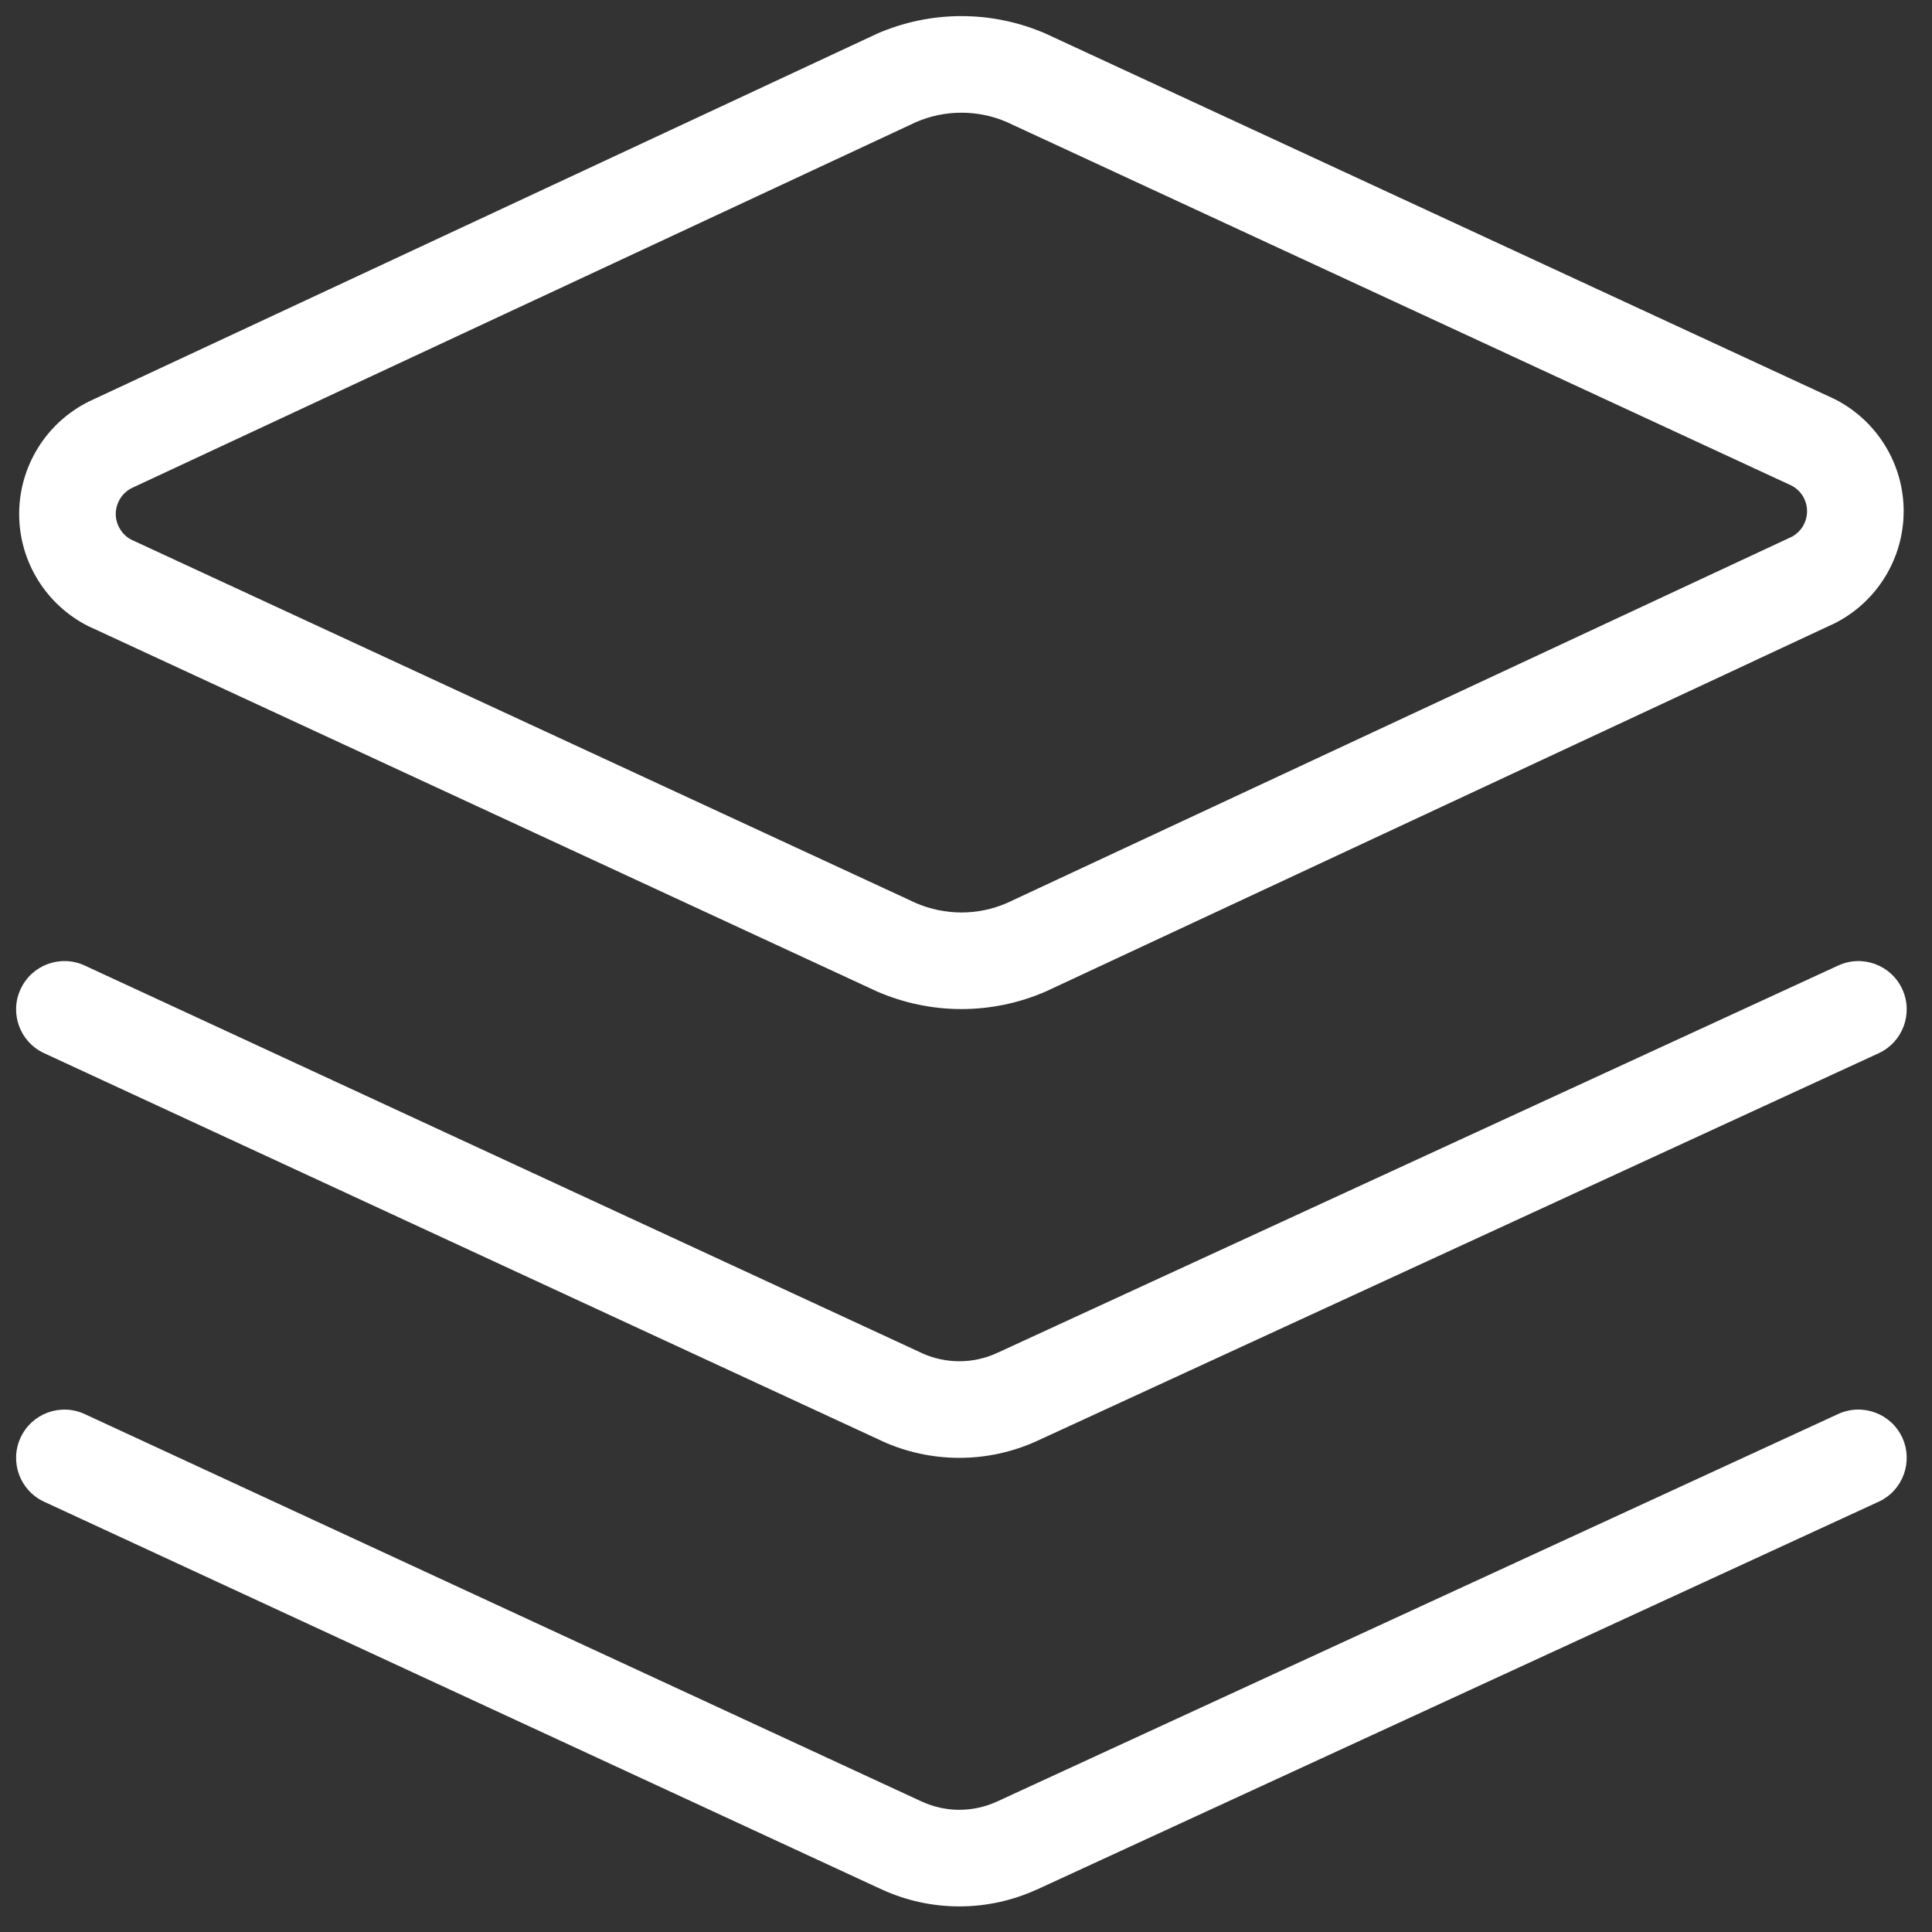 <svg width="24" height="24" viewBox="0 0 24 24" fill="none" xmlns="http://www.w3.org/2000/svg">
<rect x="0" y="0" width="24" height="24" fill="#333333" stroke="none"/>
<path fill-rule="evenodd" clip-rule="evenodd" d="M11.383 1.515L1.63 6.066C1.573 6.097 1.525 6.141 1.492 6.196C1.457 6.253 1.438 6.318 1.438 6.385C1.438 6.451 1.457 6.517 1.492 6.573C1.525 6.628 1.573 6.673 1.629 6.703L11.382 11.22C11.56 11.296 11.75 11.335 11.943 11.335C12.136 11.335 12.326 11.296 12.503 11.22L22.256 6.669C22.313 6.639 22.361 6.594 22.395 6.539C22.429 6.482 22.448 6.417 22.448 6.35C22.448 6.284 22.429 6.218 22.395 6.162C22.361 6.107 22.313 6.063 22.257 6.033L12.504 1.515C12.327 1.439 12.136 1.4 11.943 1.4C11.751 1.4 11.56 1.439 11.383 1.515ZM10.898 0.417C11.228 0.274 11.584 0.2 11.943 0.2C12.303 0.2 12.658 0.274 12.988 0.417L13.001 0.423L22.772 4.949C22.779 4.952 22.785 4.955 22.791 4.958C23.048 5.088 23.265 5.287 23.416 5.533C23.568 5.779 23.648 6.062 23.648 6.35C23.648 6.639 23.568 6.922 23.416 7.168C23.265 7.414 23.048 7.613 22.791 7.743C22.785 7.746 22.779 7.749 22.774 7.751L13.003 12.311L12.988 12.318C12.658 12.461 12.303 12.535 11.943 12.535C11.584 12.535 11.228 12.461 10.898 12.318L10.885 12.312L1.114 7.786C1.108 7.784 1.102 7.781 1.096 7.778C0.838 7.648 0.621 7.448 0.47 7.203C0.318 6.957 0.238 6.674 0.238 6.385C0.238 6.096 0.318 5.813 0.47 5.567C0.621 5.321 0.838 5.122 1.096 4.992C1.101 4.989 1.107 4.986 1.112 4.984L10.884 0.424L10.898 0.417Z" fill="white"/>
<path fill-rule="evenodd" clip-rule="evenodd" d="M23.631 12.288C23.769 12.589 23.638 12.945 23.337 13.084L12.88 17.901L12.878 17.902C12.576 18.039 12.249 18.11 11.917 18.11C11.586 18.11 11.258 18.039 10.957 17.902L10.954 17.9L0.548 13.083C0.247 12.944 0.116 12.587 0.256 12.287C0.395 11.986 0.751 11.855 1.052 11.994L11.455 16.81L11.456 16.811C11.601 16.876 11.758 16.91 11.917 16.91C12.076 16.91 12.234 16.876 12.379 16.81L12.38 16.81L22.835 11.994C23.136 11.855 23.492 11.987 23.631 12.288Z" fill="white"/>
<path fill-rule="evenodd" clip-rule="evenodd" d="M23.631 17.859C23.769 18.16 23.638 18.517 23.337 18.655L12.88 23.473L12.878 23.473C12.576 23.611 12.249 23.682 11.917 23.682C11.586 23.682 11.258 23.611 10.957 23.473L10.954 23.472L0.548 18.655C0.247 18.516 0.116 18.159 0.256 17.858C0.395 17.558 0.751 17.427 1.052 17.566L11.455 22.382L11.456 22.382C11.601 22.448 11.758 22.482 11.917 22.482C12.076 22.482 12.234 22.448 12.379 22.382L12.38 22.382L22.835 17.565C23.136 17.427 23.492 17.558 23.631 17.859Z" fill="white"/>
</svg>
